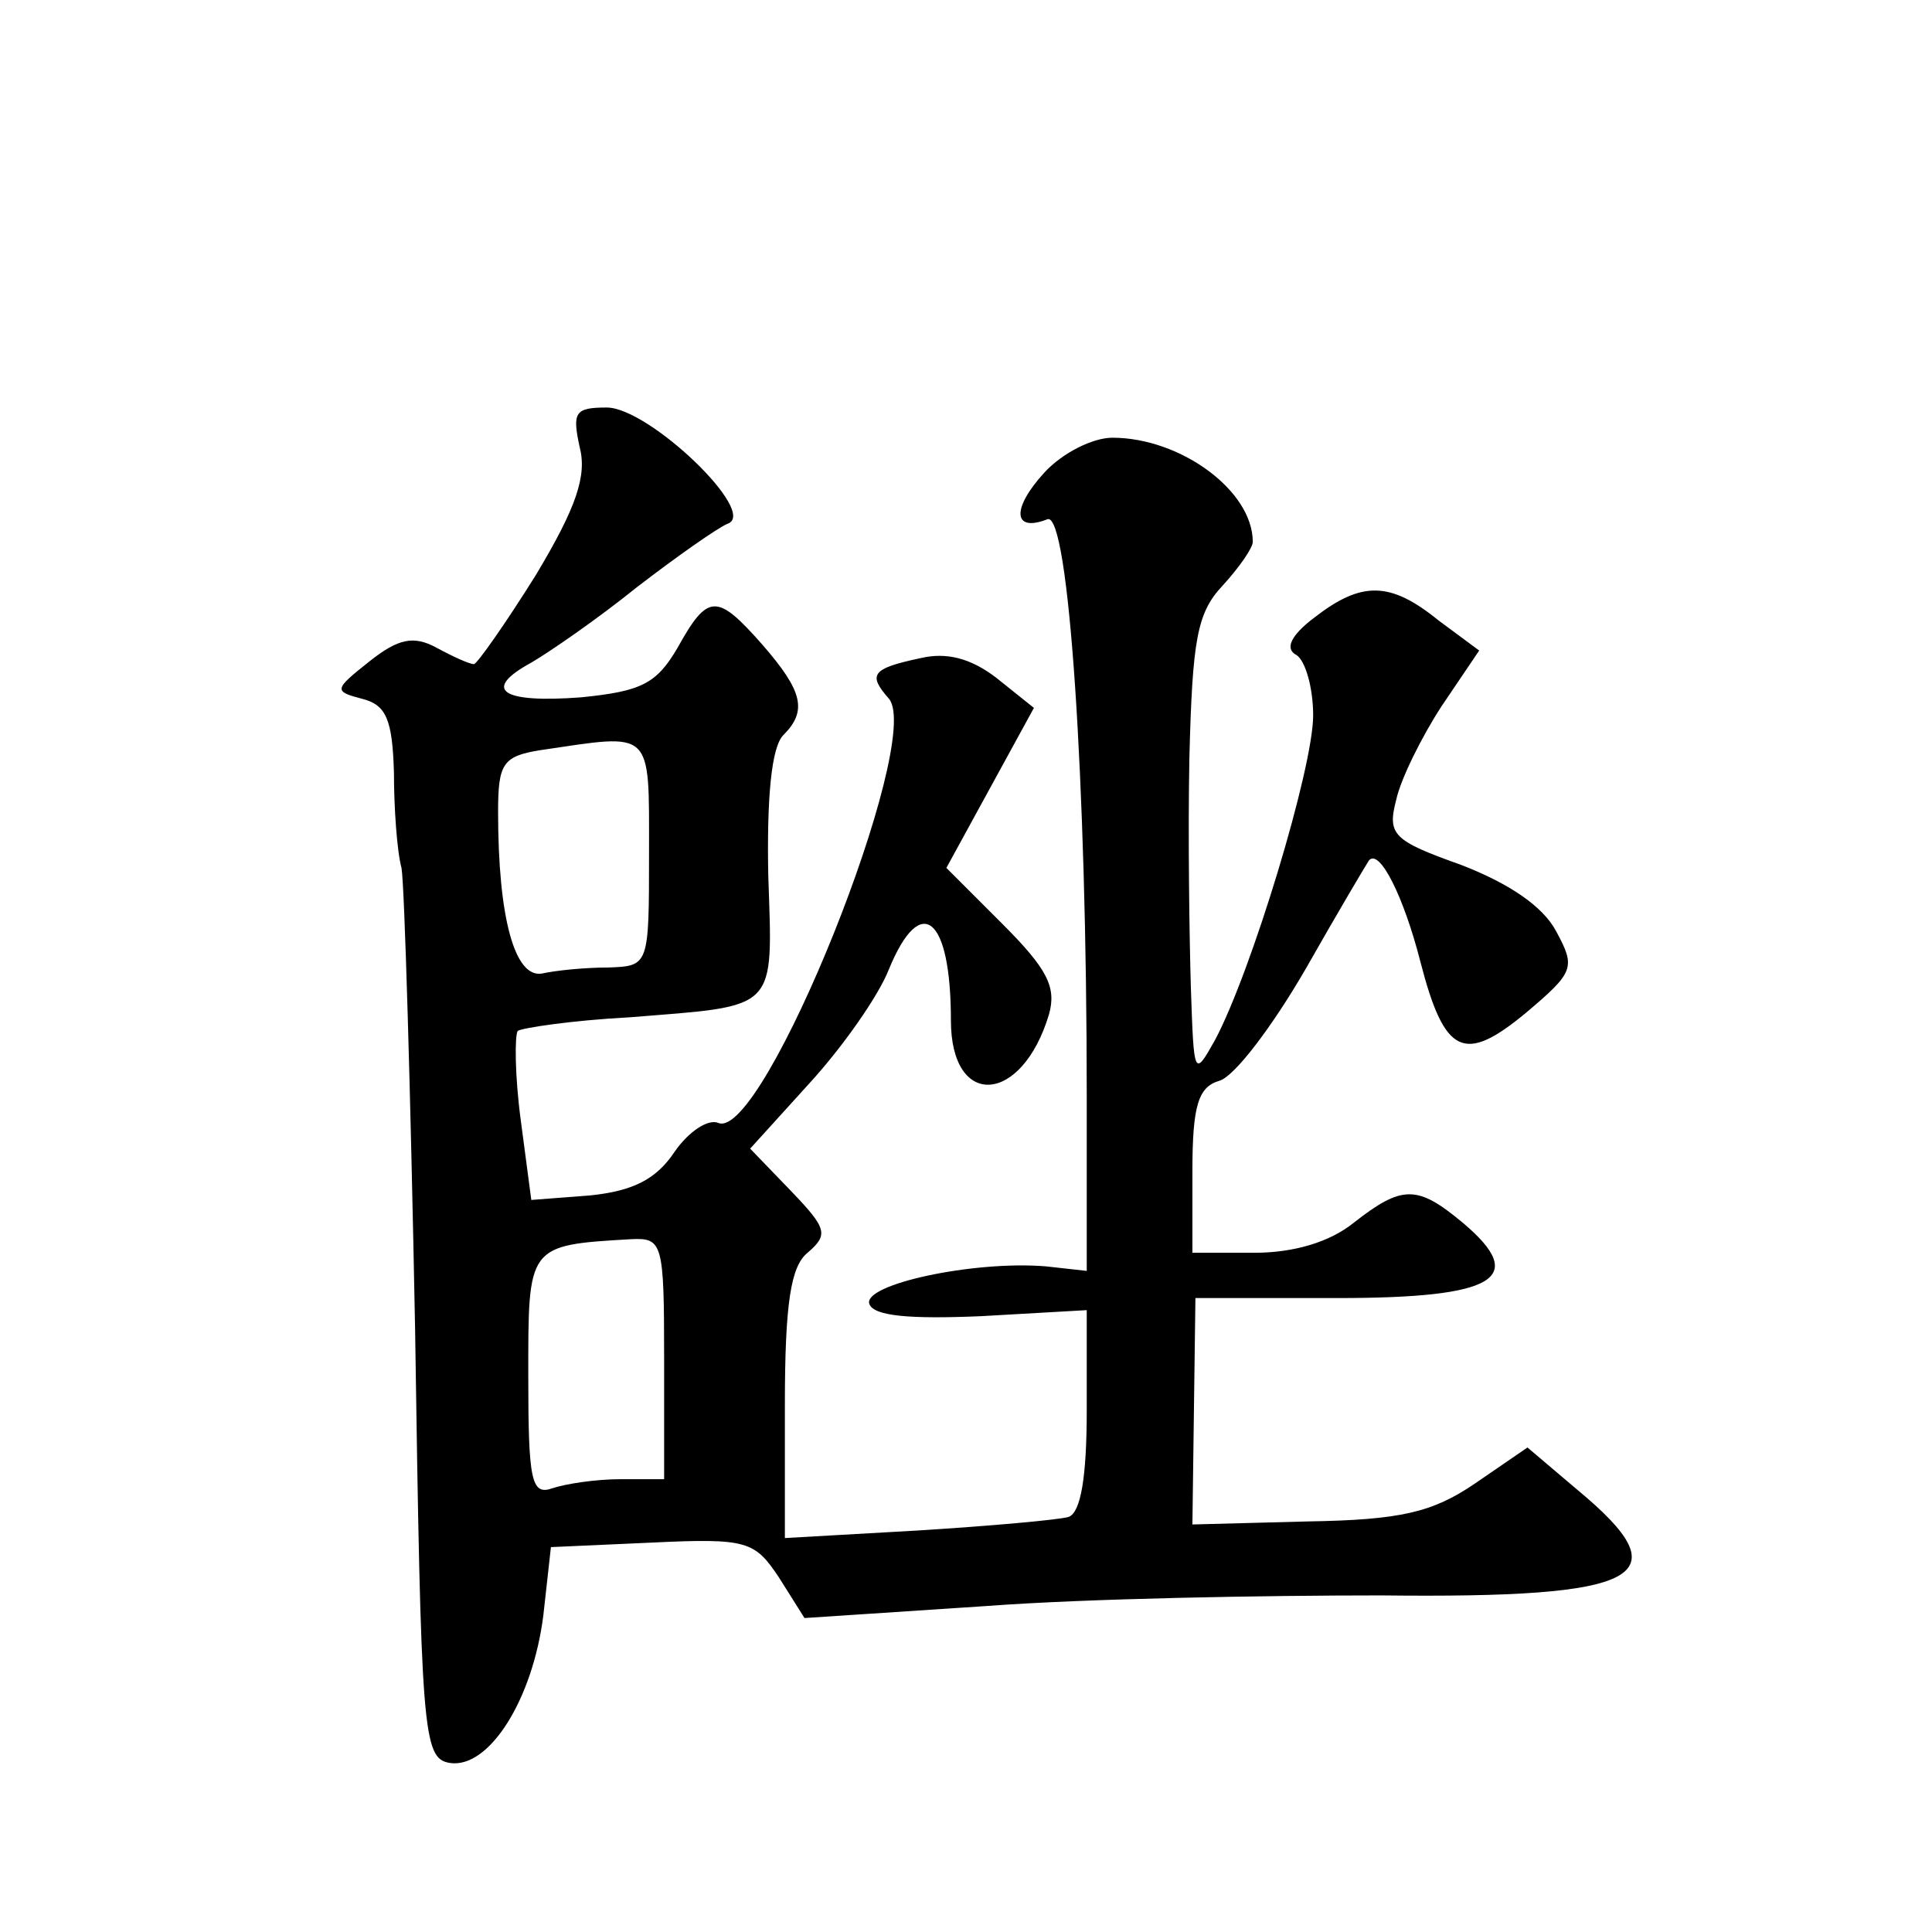 <?xml version="1.0" standalone="no"?>
<!DOCTYPE svg PUBLIC "-//W3C//DTD SVG 20010904//EN"
 "http://www.w3.org/TR/2001/REC-SVG-20010904/DTD/svg10.dtd">
<svg version="1.0" xmlns="http://www.w3.org/2000/svg"
 width="128pt" height="128pt" viewBox="0 0 128 128"
 preserveAspectRatio="xMidYMid meet">
<g transform="translate(0,128) scale(0.1,-0.1)"
fill="#0" stroke="none">
<path d="M384 984 c5 -19 -2 -40 -29 -85 -20 -32 -39 -59 -41 -59 -3 0 -14 5 -25
11 -15 8 -25 6 -44 -9 -24 -19 -24 -20 -5 -25 16 -4 20 -14 21 -49 0 -23 2 -52
5 -63 2 -11 6 -148 9 -305 4 -269 5 -285 23 -288 26 -4 55 42 62 98 l5 45 67 3
c63 3 68 1 84 -23 l17 -27 121 8 c67 5 184 7 261 7 174 -2 200 12 130 70 l-33 28
-35 -24 c-28 -19 -49 -24 -111 -25 l-76 -2 1 75 1 75 94 0 c105 0 127 13 83 50
-30 25 -40 25 -72 0 -16 -13 -40 -20 -66 -20 l-41 0 0 54 c0 44 4 56 18 60 10 3
35 36 57 74 21 37 40 69 42 72 7 8 23 -24 34 -67 16 -62 29 -68 70 -34 32 27 33
30 20 54 -9 17 -32 32 -63 44 -45 16 -49 20 -43 43 3 14 17 42 30 62 l25 37 -27
20 c-32 26 -51 26 -82 2 -16 -12 -20 -21 -12 -25 6 -4 11 -22 11 -40 0 -35 -41
-170 -65 -215 -14 -25 -14 -24 -16 34 -1 33 -2 102 -1 153 2 78 5 96 22 114 11
12 20 25 20 29 0 34 -48 69 -93 69 -13 0 -33 -10 -45 -23 -22 -24 -21 -40 2 -31
14 5 26 -172 26 -383 l0 -115 -27 3 c-48 4 -122 -12 -117 -25 3 -8 27 -10 74 -8
l70 4 0 -66 c0 -45 -4 -68 -12 -71 -7 -2 -52 -6 -100 -9 l-88 -5 0 88 c0 68 4 92
15 101 14 12 13 16 -11 41 l-27 28 39 43 c22 24 46 58 53 76 21 51 41 35 41 -34
0 -59 47 -56 65 4 5 18 -1 30 -31 60 l-37 37 29 53 29 53 -25 20 c-17 13 -33 17
-50 13 -33 -7 -35 -11 -21 -27 23 -28 -83 -293 -113 -281 -7 3 -20 -6 -29 -19 -12
-18 -27 -26 -56 -29 l-39 -3 -7 53 c-4 30 -4 56 -2 59 3 2 36 7 74 9 99 8 95 3
92 94 -1 51 2 85 10 93 16 16 13 29 -14 60 -30 34 -36 34 -56 -2 -14 -24 -24 -29
-64 -33 -53 -4 -66 5 -33 23 12 7 44 29 70 50 26 20 53 39 60 42 21 7 -52 77 -80
77 -21 0 -23 -3 -18 -26z m46 -269 c0 -75 0 -75 -27 -76 -16 0 -35 -2 -44 -4 -18
-3 -29 37 -29 107 0 32 3 37 28 41 75 11 72 15 72 -68z m10 -335 l0 -80 -29 0 c-16
0 -36 -3 -45 -6 -14 -5 -16 5 -16 74 0 87 -1 87 68 91 21 1 22 -2 22 -79z"/>
</g>
</svg>

